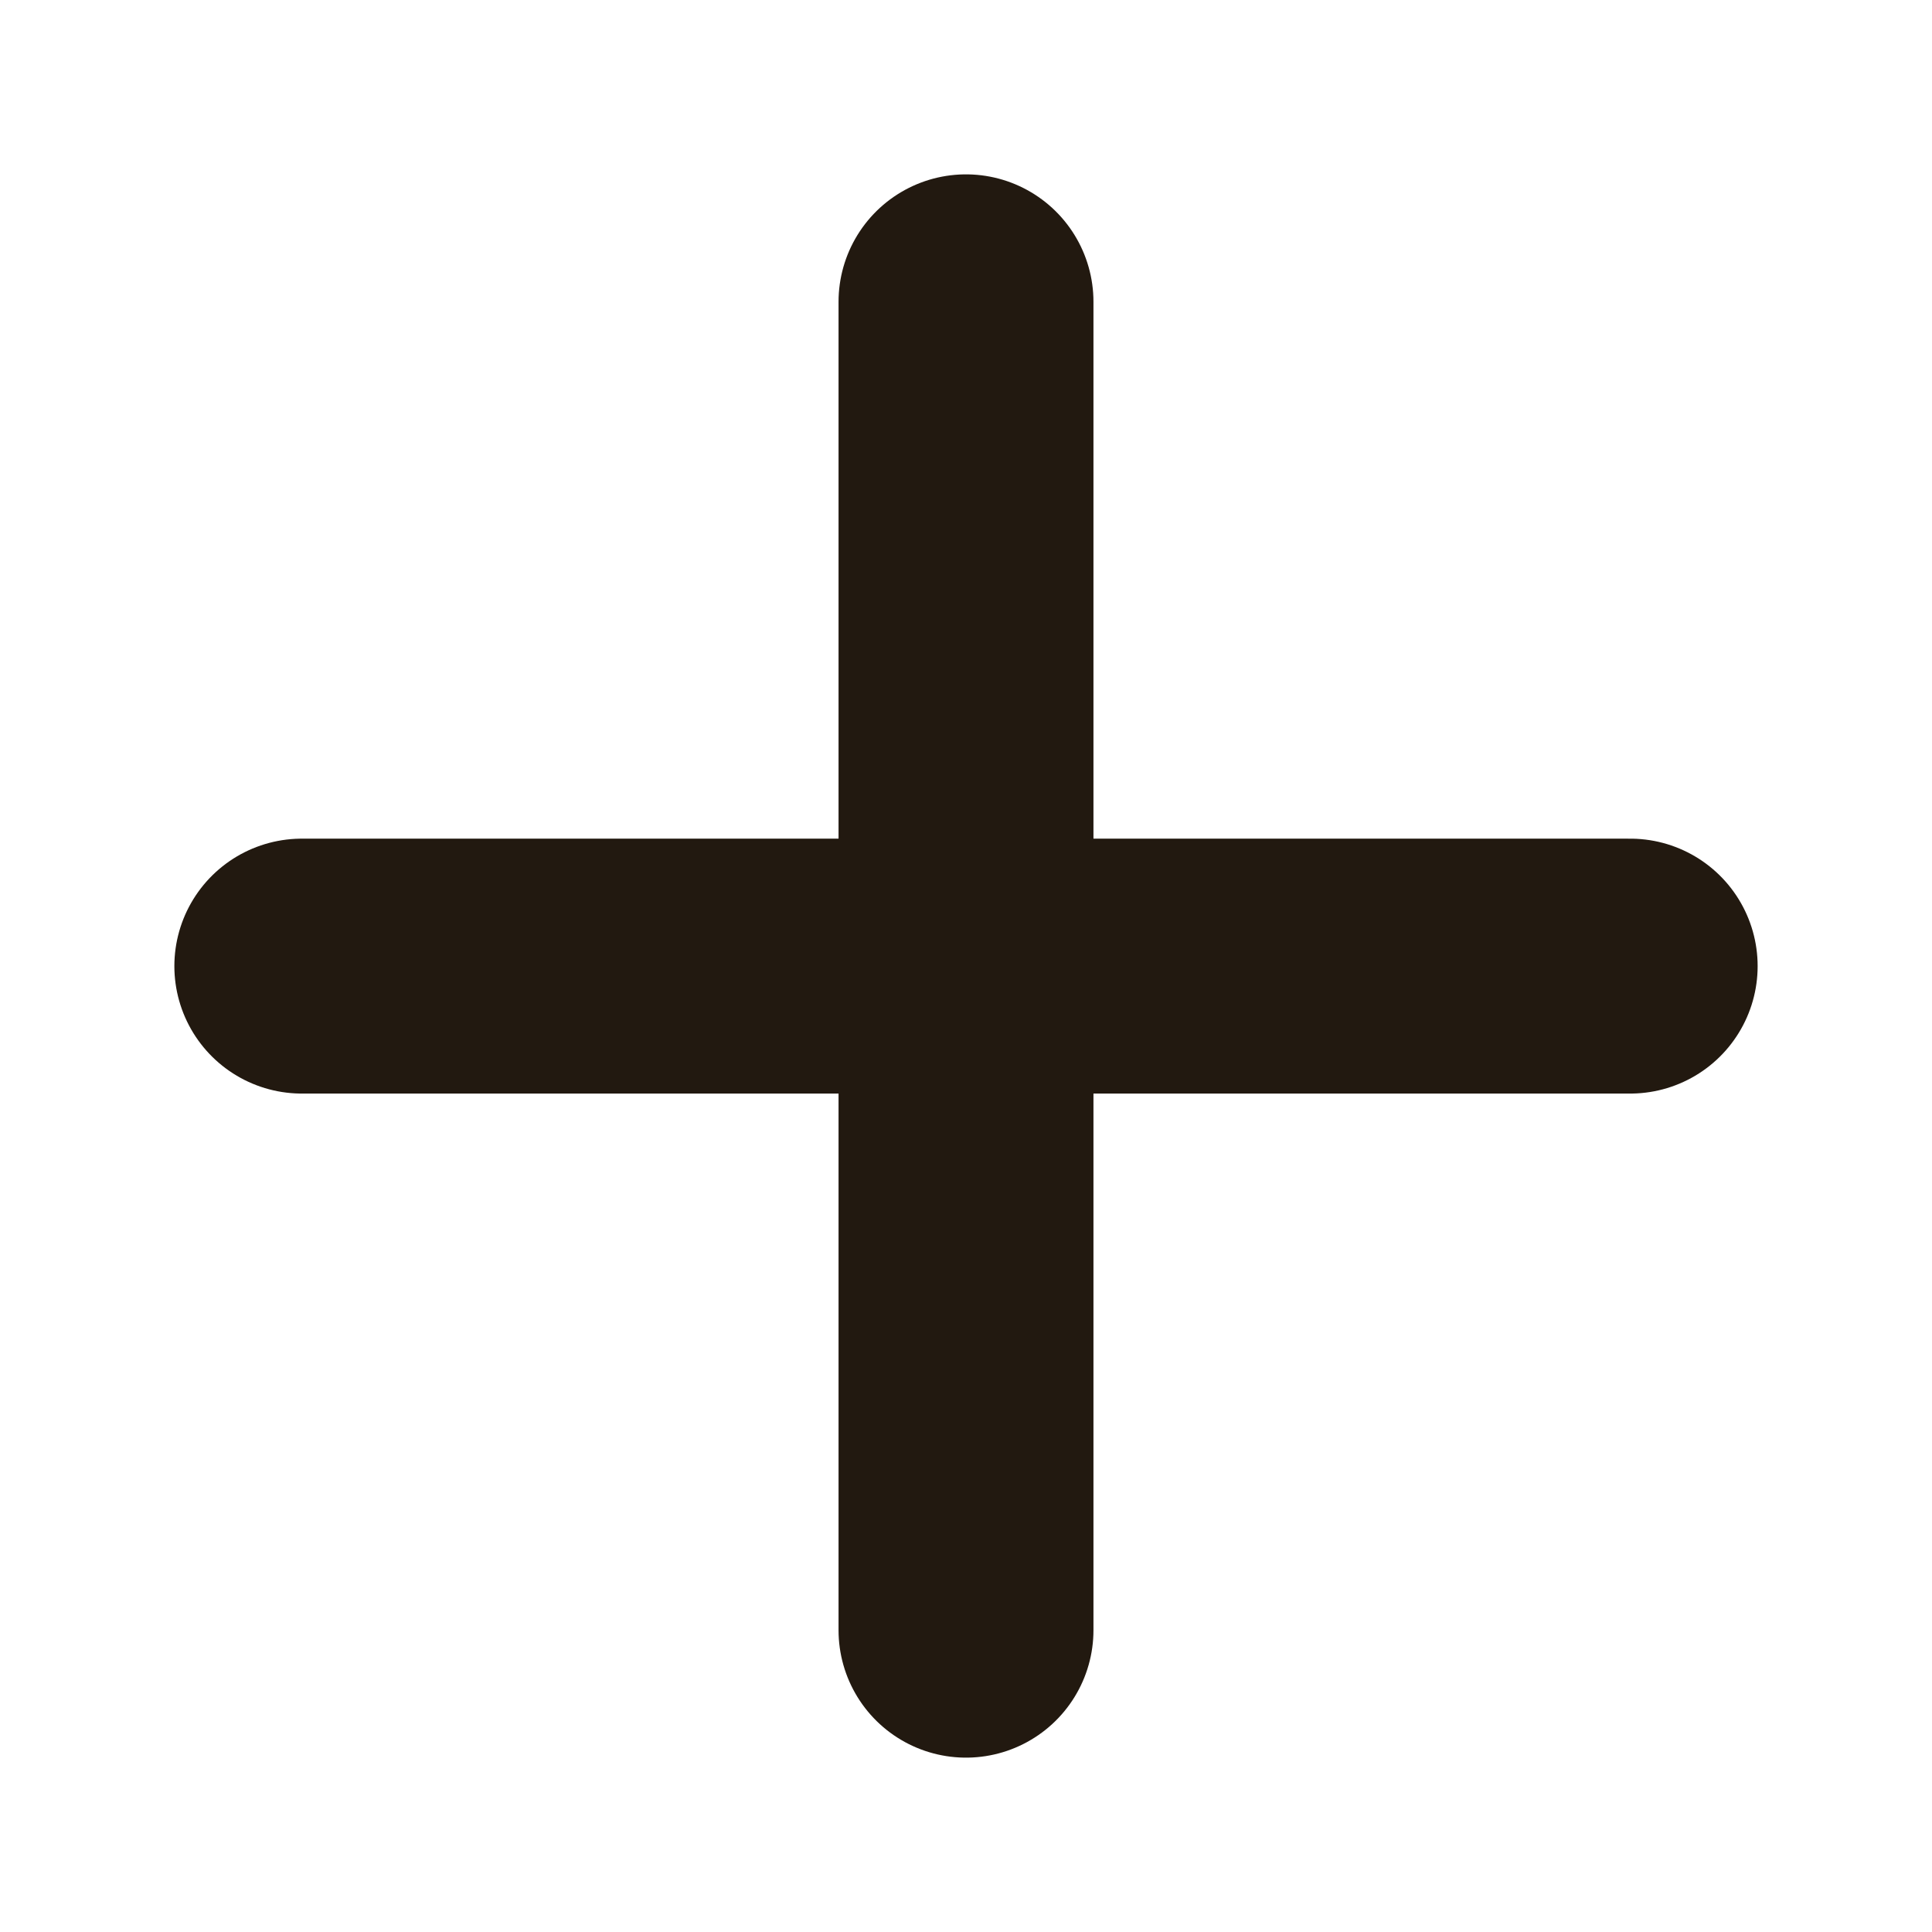 <svg width="18" height="18" viewBox="0 0 18 18" fill="none" xmlns="http://www.w3.org/2000/svg">
<path d="M9 2.812V15.188" stroke="#221910" stroke-width="2.375" stroke-linecap="round" stroke-linejoin="round"/>
<path d="M15.188 9.001L2.812 9.001" stroke="#221910" stroke-width="2.375" stroke-linecap="round" stroke-linejoin="round"/>
</svg>
